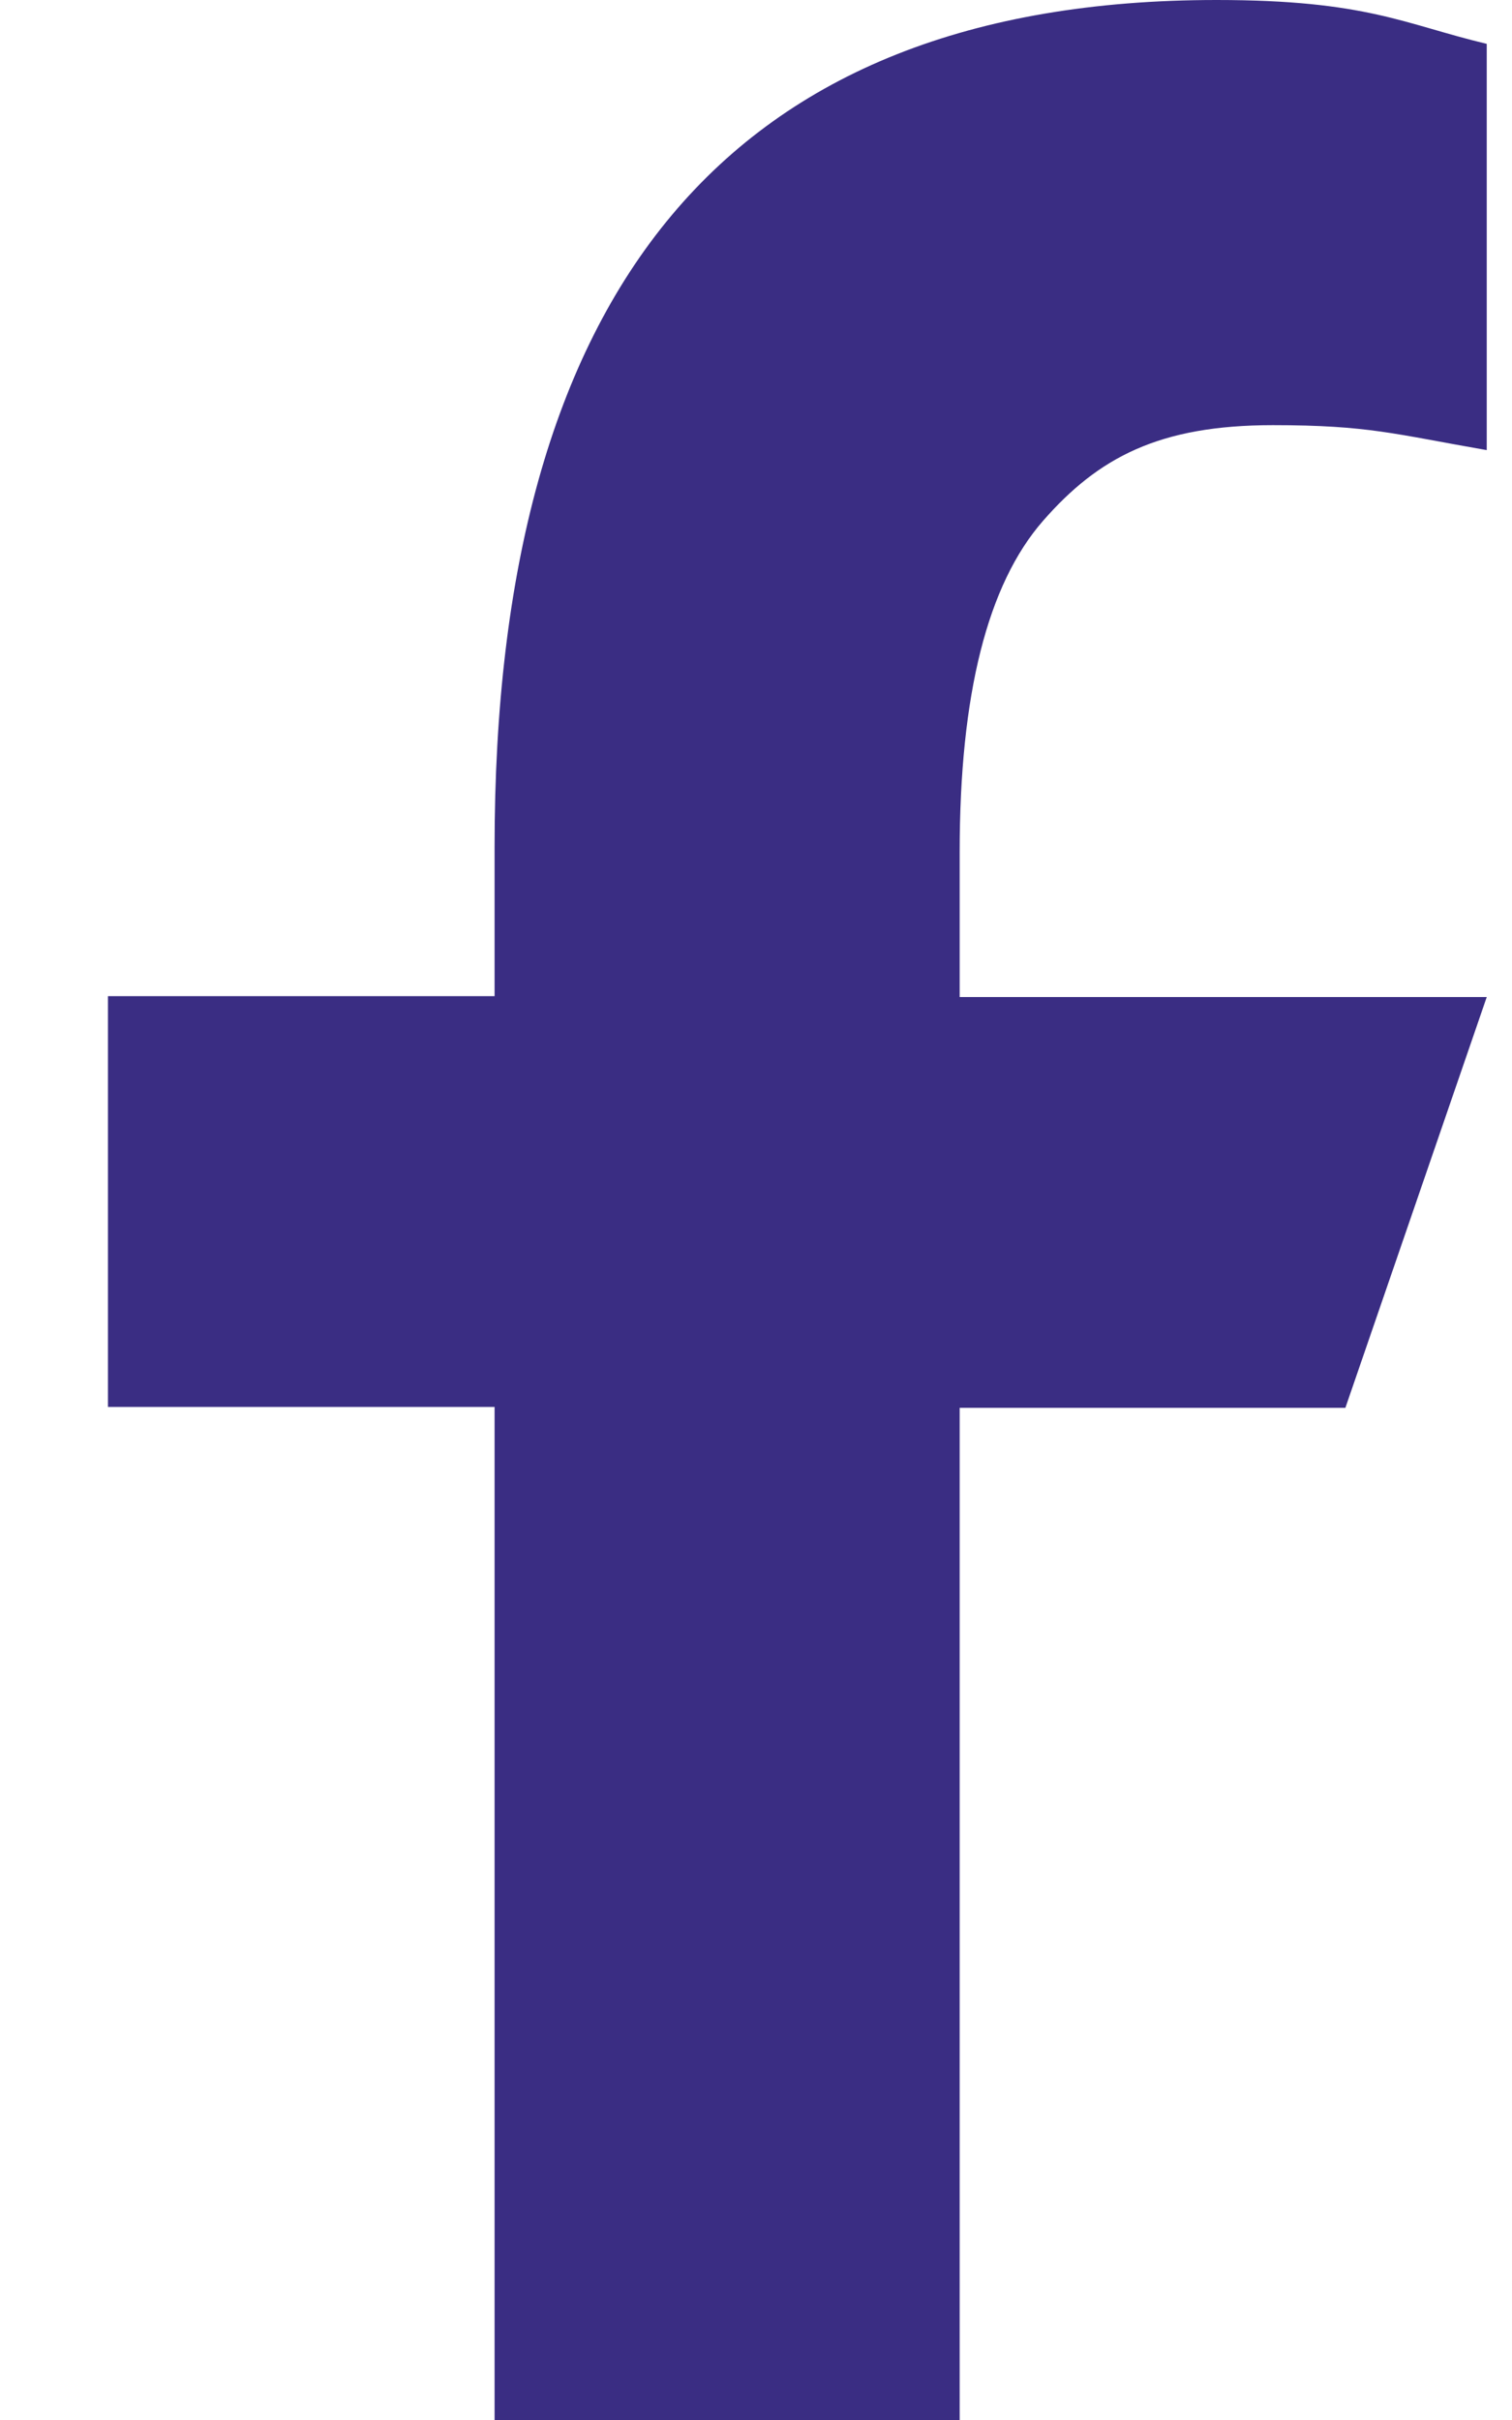 <svg width="10" height="16" viewBox="0 0 10 16" fill="none" xmlns="http://www.w3.org/2000/svg">
    <path
        d="M6.347 9.302V16H3.271V9.302H0.714V6.586H3.271V5.598C3.271 1.929 4.803 0 8.046 0C9.04 0 9.288 0.16 9.833 0.29V2.976C9.223 2.87 9.052 2.811 8.418 2.811C7.667 2.811 7.265 3.024 6.898 3.444C6.531 3.864 6.347 4.592 6.347 5.633V6.592H9.833L8.898 9.308H6.347V9.302Z"
        fill="#3A2D83" />
</svg>
